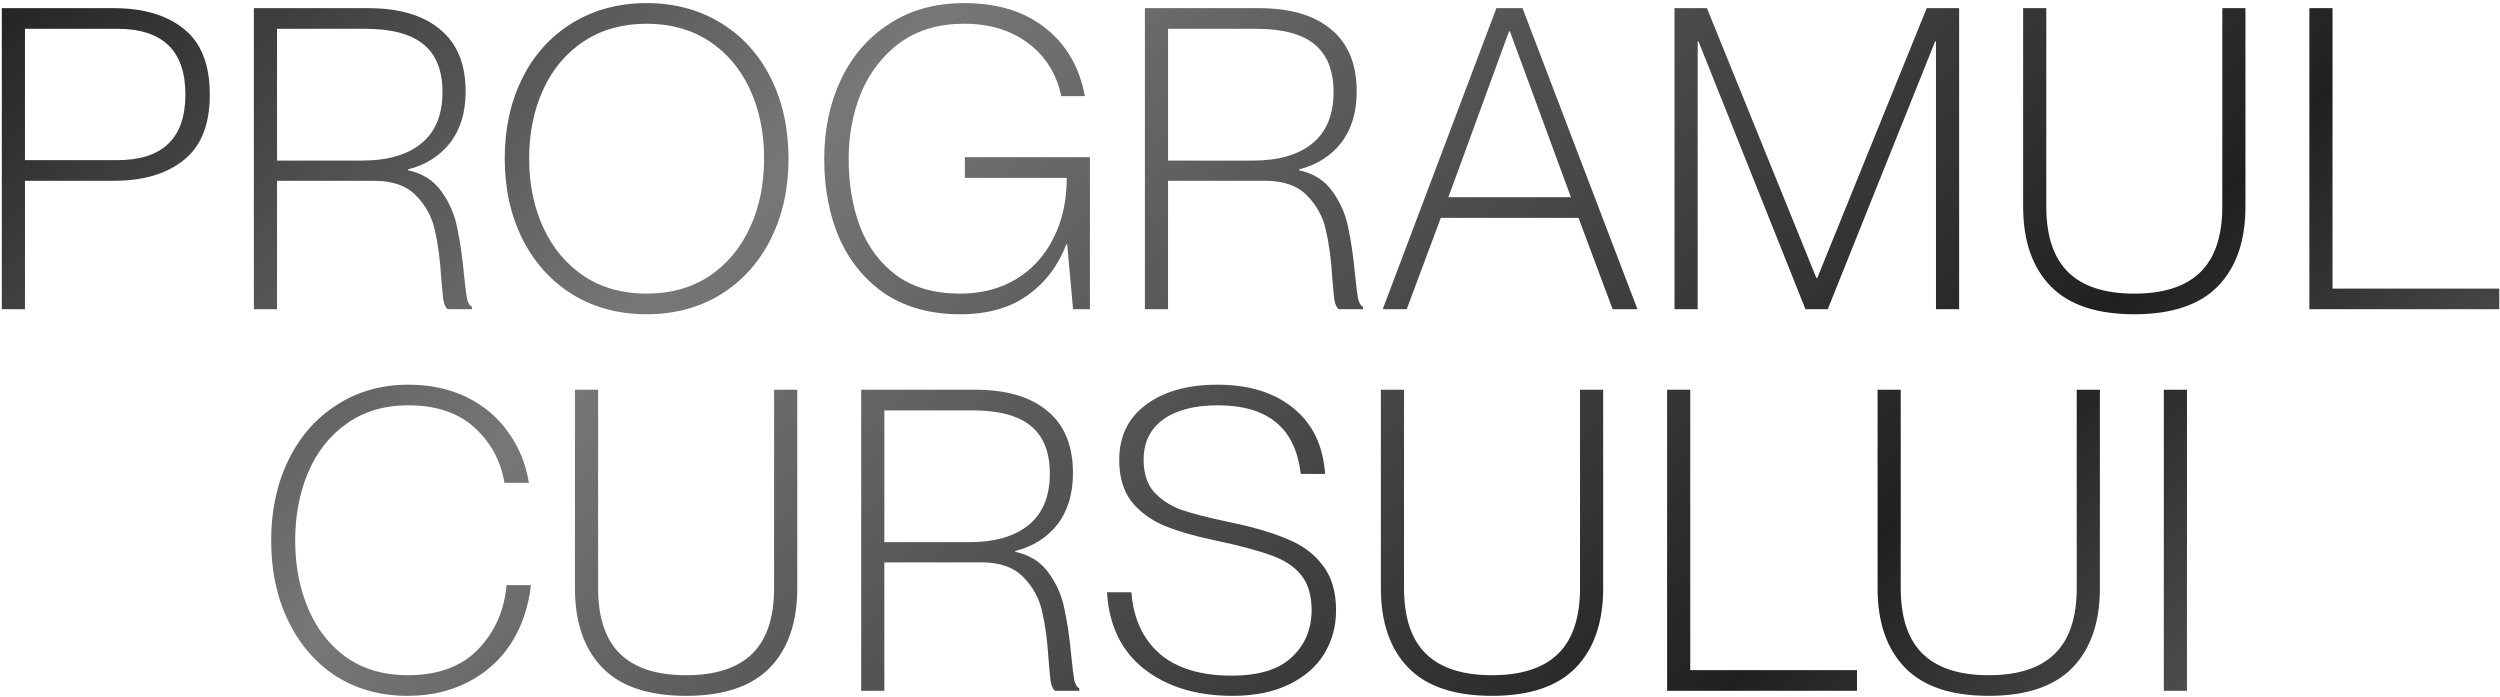 <?xml version="1.0" encoding="UTF-8"?> <svg xmlns="http://www.w3.org/2000/svg" width="380" height="106" viewBox="0 0 380 106" fill="none"><path d="M0.275 1.24H17.299C21.779 1.24 25.32 2.285 27.923 4.376C30.568 6.467 31.891 9.795 31.891 14.36C31.891 18.925 30.568 22.253 27.923 24.344C25.32 26.435 21.779 27.48 17.299 27.48H3.795V47H0.275V1.24ZM17.811 24.344C24.723 24.344 28.179 21.016 28.179 14.36C28.179 7.704 24.723 4.376 17.811 4.376H3.795V24.344H17.811ZM38.587 1.24H55.931C60.71 1.24 64.379 2.328 66.939 4.504C69.499 6.637 70.779 9.773 70.779 13.912C70.779 17.069 69.99 19.672 68.411 21.72C66.833 23.725 64.699 25.069 62.011 25.752V25.88C64.23 26.349 65.937 27.437 67.131 29.144C68.326 30.808 69.115 32.643 69.499 34.648C69.926 36.611 70.267 38.957 70.523 41.688C70.694 43.352 70.843 44.568 70.971 45.336C71.142 46.061 71.398 46.488 71.739 46.616V47H68.027C67.729 46.744 67.515 46.275 67.387 45.592C67.302 44.909 67.195 43.8 67.067 42.264C66.897 39.448 66.577 37.037 66.107 35.032C65.681 33.027 64.742 31.277 63.291 29.784C61.841 28.248 59.707 27.48 56.891 27.48H42.107V47H38.587V1.24ZM55.035 24.408C58.918 24.408 61.926 23.533 64.059 21.784C66.193 20.035 67.259 17.432 67.259 13.976C67.259 10.733 66.299 8.323 64.379 6.744C62.459 5.165 59.494 4.376 55.483 4.376H42.107V24.408H55.035ZM98.287 47.768C94.063 47.768 90.309 46.765 87.023 44.76C83.738 42.712 81.199 39.896 79.407 36.312C77.615 32.728 76.719 28.653 76.719 24.088C76.719 19.523 77.615 15.448 79.407 11.864C81.199 8.28 83.738 5.485 87.023 3.48C90.309 1.475 94.063 0.472 98.287 0.472C102.511 0.472 106.266 1.475 109.551 3.48C112.837 5.485 115.375 8.28 117.167 11.864C118.959 15.448 119.855 19.523 119.855 24.088C119.855 28.653 118.959 32.728 117.167 36.312C115.375 39.896 112.837 42.712 109.551 44.76C106.266 46.765 102.511 47.768 98.287 47.768ZM80.431 24.088C80.431 28.013 81.157 31.533 82.607 34.648C84.058 37.763 86.127 40.216 88.815 42.008C91.503 43.757 94.661 44.632 98.287 44.632C101.914 44.632 105.071 43.757 107.759 42.008C110.447 40.216 112.517 37.763 113.967 34.648C115.418 31.533 116.143 28.013 116.143 24.088C116.143 20.163 115.418 16.643 113.967 13.528C112.517 10.413 110.447 7.981 107.759 6.232C105.071 4.483 101.914 3.608 98.287 3.608C94.661 3.608 91.503 4.483 88.815 6.232C86.127 7.981 84.058 10.413 82.607 13.528C81.157 16.643 80.431 20.163 80.431 24.088ZM145.955 47.768C141.561 47.768 137.806 46.765 134.691 44.76C131.619 42.712 129.273 39.917 127.651 36.376C126.073 32.792 125.283 28.717 125.283 24.152C125.283 19.672 126.137 15.64 127.843 12.056C129.55 8.472 132.003 5.656 135.203 3.608C138.403 1.517 142.179 0.472 146.531 0.472C151.609 0.472 155.726 1.731 158.883 4.248C162.083 6.765 164.089 10.221 164.899 14.616H161.315C160.59 11.203 158.905 8.515 156.259 6.552C153.657 4.589 150.414 3.608 146.531 3.608C142.691 3.608 139.449 4.568 136.803 6.488C134.201 8.408 132.238 10.925 130.915 14.04C129.635 17.155 128.995 20.525 128.995 24.152C128.995 27.907 129.571 31.341 130.723 34.456C131.918 37.528 133.774 40.003 136.291 41.88C138.851 43.715 142.073 44.632 145.955 44.632C149.155 44.632 151.971 43.907 154.403 42.456C156.878 40.963 158.777 38.893 160.099 36.248C161.465 33.603 162.147 30.531 162.147 27.032H146.659V23.896H165.667V47H163.107L162.211 37.144H162.083C160.846 40.387 158.883 42.968 156.195 44.888C153.507 46.808 150.094 47.768 145.955 47.768ZM174.025 1.24H191.369C196.147 1.24 199.817 2.328 202.377 4.504C204.937 6.637 206.217 9.773 206.217 13.912C206.217 17.069 205.427 19.672 203.849 21.72C202.27 23.725 200.137 25.069 197.449 25.752V25.88C199.667 26.349 201.374 27.437 202.569 29.144C203.763 30.808 204.553 32.643 204.937 34.648C205.363 36.611 205.705 38.957 205.961 41.688C206.131 43.352 206.281 44.568 206.409 45.336C206.579 46.061 206.835 46.488 207.177 46.616V47H203.465C203.166 46.744 202.953 46.275 202.825 45.592C202.739 44.909 202.633 43.8 202.505 42.264C202.334 39.448 202.014 37.037 201.545 35.032C201.118 33.027 200.179 31.277 198.729 29.784C197.278 28.248 195.145 27.48 192.329 27.48H177.545V47H174.025V1.24ZM190.473 24.408C194.355 24.408 197.363 23.533 199.497 21.784C201.63 20.035 202.697 17.432 202.697 13.976C202.697 10.733 201.737 8.323 199.817 6.744C197.897 5.165 194.931 4.376 190.921 4.376H177.545V24.408H190.473ZM227.453 1.24H231.421L248.893 47H245.117L239.933 33.112H219.005L213.821 47H210.173L227.453 1.24ZM238.781 29.976L229.501 4.76H229.373L220.157 29.976H238.781ZM254.525 1.24H259.453L276.093 42.264H276.221L292.861 1.24H297.789V47H294.269V6.296H294.141L277.821 47H274.429L258.173 6.296H258.045V47H254.525V1.24ZM324.412 47.768C318.694 47.768 314.449 46.339 311.676 43.48C308.902 40.621 307.516 36.589 307.516 31.384V1.24H311.036V31.384C311.036 35.864 312.145 39.192 314.364 41.368C316.582 43.544 319.932 44.632 324.412 44.632C328.892 44.632 332.241 43.544 334.46 41.368C336.678 39.192 337.788 35.864 337.788 31.384V1.24H341.308V31.384C341.308 36.589 339.921 40.621 337.148 43.48C334.374 46.339 330.129 47.768 324.412 47.768ZM351.025 1.24H354.545V43.864H379.889V47H351.025V1.24ZM61.955 105.768C57.902 105.768 54.297 104.787 51.139 102.824C48.025 100.819 45.593 98.024 43.843 94.44C42.094 90.856 41.219 86.76 41.219 82.152C41.219 77.587 42.094 73.512 43.843 69.928C45.593 66.344 48.046 63.549 51.203 61.544C54.361 59.496 57.987 58.472 62.083 58.472C65.411 58.472 68.377 59.112 70.979 60.392C73.582 61.672 75.673 63.443 77.251 65.704C78.873 67.923 79.918 70.483 80.387 73.384H76.675C76.121 70.056 74.606 67.261 72.131 65C69.657 62.739 66.307 61.608 62.083 61.608C58.457 61.608 55.342 62.525 52.739 64.36C50.137 66.195 48.174 68.669 46.851 71.784C45.529 74.899 44.867 78.355 44.867 82.152C44.867 85.949 45.529 89.405 46.851 92.52C48.174 95.635 50.115 98.109 52.675 99.944C55.278 101.736 58.371 102.632 61.955 102.632C66.563 102.632 70.126 101.331 72.643 98.728C75.203 96.083 76.654 92.819 76.995 88.936H80.707C80.323 92.264 79.321 95.208 77.699 97.768C76.078 100.285 73.902 102.248 71.171 103.656C68.483 105.064 65.411 105.768 61.955 105.768ZM104.287 105.768C98.569 105.768 94.324 104.339 91.551 101.48C88.777 98.621 87.391 94.589 87.391 89.384V59.24H90.911V89.384C90.911 93.864 92.02 97.192 94.239 99.368C96.457 101.544 99.807 102.632 104.287 102.632C108.767 102.632 112.116 101.544 114.335 99.368C116.553 97.192 117.663 93.864 117.663 89.384V59.24H121.183V89.384C121.183 94.589 119.796 98.621 117.023 101.48C114.249 104.339 110.004 105.768 104.287 105.768ZM130.9 59.24H148.244C153.022 59.24 156.692 60.328 159.252 62.504C161.812 64.637 163.092 67.773 163.092 71.912C163.092 75.069 162.302 77.672 160.724 79.72C159.145 81.725 157.012 83.069 154.324 83.752V83.88C156.542 84.349 158.249 85.437 159.444 87.144C160.638 88.808 161.428 90.643 161.812 92.648C162.238 94.611 162.58 96.957 162.836 99.688C163.006 101.352 163.156 102.568 163.284 103.336C163.454 104.061 163.71 104.488 164.052 104.616V105H160.34C160.041 104.744 159.828 104.275 159.7 103.592C159.614 102.909 159.508 101.8 159.38 100.264C159.209 97.448 158.889 95.037 158.42 93.032C157.993 91.027 157.054 89.277 155.604 87.784C154.153 86.248 152.02 85.48 149.204 85.48H134.42V105H130.9V59.24ZM147.348 82.408C151.23 82.408 154.238 81.533 156.372 79.784C158.505 78.035 159.572 75.432 159.572 71.976C159.572 68.733 158.612 66.323 156.692 64.744C154.772 63.165 151.806 62.376 147.796 62.376H134.42V82.408H147.348ZM187.336 105.768C181.874 105.768 177.394 104.403 173.896 101.672C170.44 98.941 168.562 95.059 168.264 90.024H171.976C172.274 93.992 173.704 97.107 176.264 99.368C178.866 101.587 182.514 102.696 187.208 102.696C191.304 102.696 194.333 101.779 196.296 99.944C198.301 98.109 199.325 95.741 199.368 92.84C199.368 90.493 198.834 88.68 197.768 87.4C196.701 86.077 195.165 85.075 193.16 84.392C191.197 83.667 188.296 82.899 184.456 82.088C181.426 81.448 178.888 80.701 176.84 79.848C174.792 78.952 173.149 77.715 171.912 76.136C170.717 74.515 170.12 72.445 170.12 69.928C170.12 66.344 171.464 63.549 174.152 61.544C176.882 59.496 180.509 58.472 185.032 58.472C189.853 58.472 193.714 59.667 196.616 62.056C199.517 64.403 201.117 67.731 201.416 72.04H197.704C196.936 65.085 192.733 61.608 185.096 61.608C181.554 61.608 178.781 62.333 176.776 63.784C174.813 65.235 173.832 67.261 173.832 69.864C173.832 71.912 174.344 73.533 175.368 74.728C176.434 75.923 177.821 76.84 179.528 77.48C181.277 78.077 183.688 78.696 186.76 79.336C190.472 80.104 193.458 80.979 195.72 81.96C198.024 82.899 199.816 84.243 201.096 85.992C202.418 87.699 203.08 89.96 203.08 92.776C203.08 95.208 202.482 97.405 201.288 99.368C200.093 101.331 198.301 102.888 195.912 104.04C193.565 105.192 190.706 105.768 187.336 105.768ZM226.787 105.768C221.069 105.768 216.824 104.339 214.051 101.48C211.277 98.621 209.891 94.589 209.891 89.384V59.24H213.411V89.384C213.411 93.864 214.52 97.192 216.739 99.368C218.957 101.544 222.307 102.632 226.787 102.632C231.267 102.632 234.616 101.544 236.835 99.368C239.053 97.192 240.163 93.864 240.163 89.384V59.24H243.683V89.384C243.683 94.589 242.296 98.621 239.523 101.48C236.749 104.339 232.504 105.768 226.787 105.768ZM253.4 59.24H256.92V101.864H282.264V105H253.4V59.24ZM302.287 105.768C296.569 105.768 292.324 104.339 289.551 101.48C286.777 98.621 285.391 94.589 285.391 89.384V59.24H288.911V89.384C288.911 93.864 290.02 97.192 292.239 99.368C294.457 101.544 297.807 102.632 302.287 102.632C306.767 102.632 310.116 101.544 312.335 99.368C314.553 97.192 315.663 93.864 315.663 89.384V59.24H319.183V89.384C319.183 94.589 317.796 98.621 315.023 101.48C312.249 104.339 308.004 105.768 302.287 105.768ZM328.9 59.24H332.42V105H328.9V59.24Z" fill="url(#paint0_linear_1090_1618)"></path><defs><linearGradient id="paint0_linear_1090_1618" x1="-34.441" y1="-27.891" x2="378.571" y2="385.843" gradientUnits="userSpaceOnUse"><stop></stop><stop offset="0.25" stop-color="#777777"></stop><stop offset="0.52" stop-color="#202020"></stop><stop offset="0.75" stop-color="#9B9B9B"></stop><stop offset="1"></stop></linearGradient></defs></svg> 
